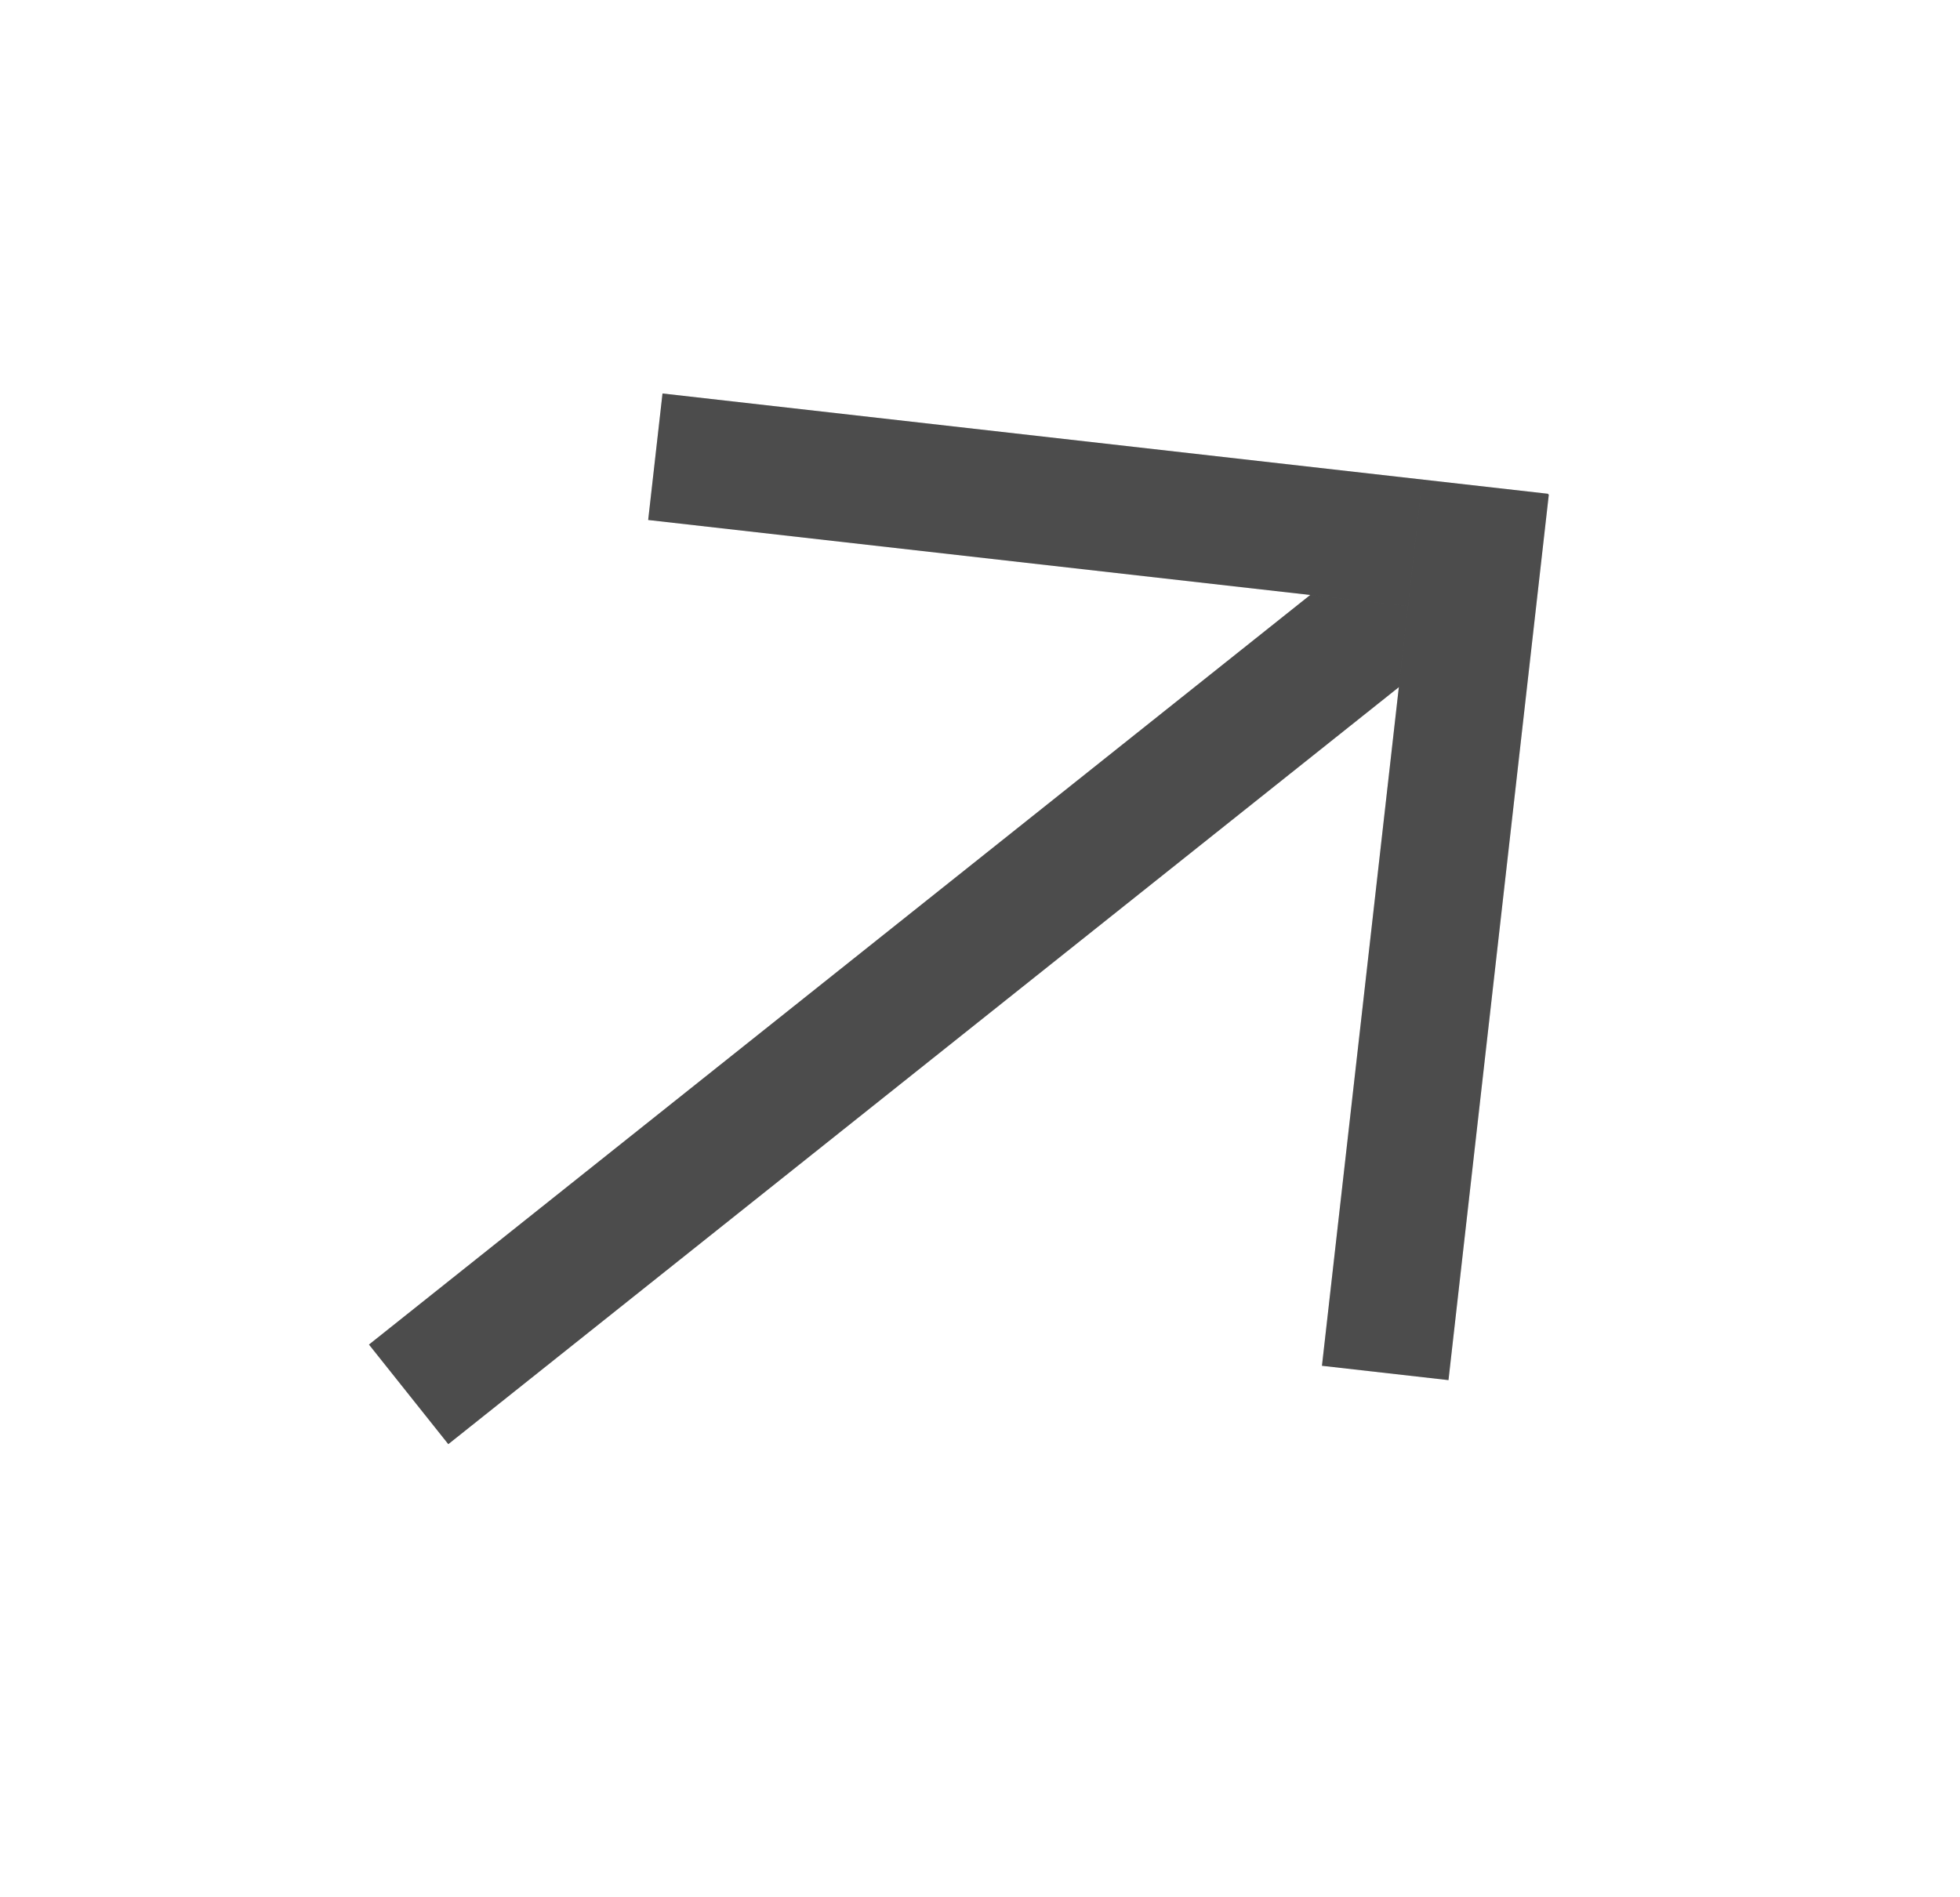 <svg width="94" height="91" viewBox="0 0 94 91" fill="none" xmlns="http://www.w3.org/2000/svg">
<rect x="21.5" y="69.271" width="6.107" height="65.652" transform="rotate(-128.537 21.5 69.271)" fill="#5F5F5F"/>
<rect x="21.5" y="69.271" width="6.107" height="65.652" transform="rotate(-128.537 21.5 69.271)" fill="black" fill-opacity="0.2"/>
<rect x="31.086" y="24.942" width="6.107" height="42.75" transform="rotate(-83.537 31.086 24.942)" fill="#5F5F5F"/>
<rect x="31.086" y="24.942" width="6.107" height="42.75" transform="rotate(-83.537 31.086 24.942)" fill="black" fill-opacity="0.2"/>
<rect x="69.468" y="66.199" width="6.107" height="42.75" transform="rotate(-173.537 69.468 66.199)" fill="#5F5F5F"/>
<rect x="69.468" y="66.199" width="6.107" height="42.75" transform="rotate(-173.537 69.468 66.199)" fill="black" fill-opacity="0.2"/>
</svg>
